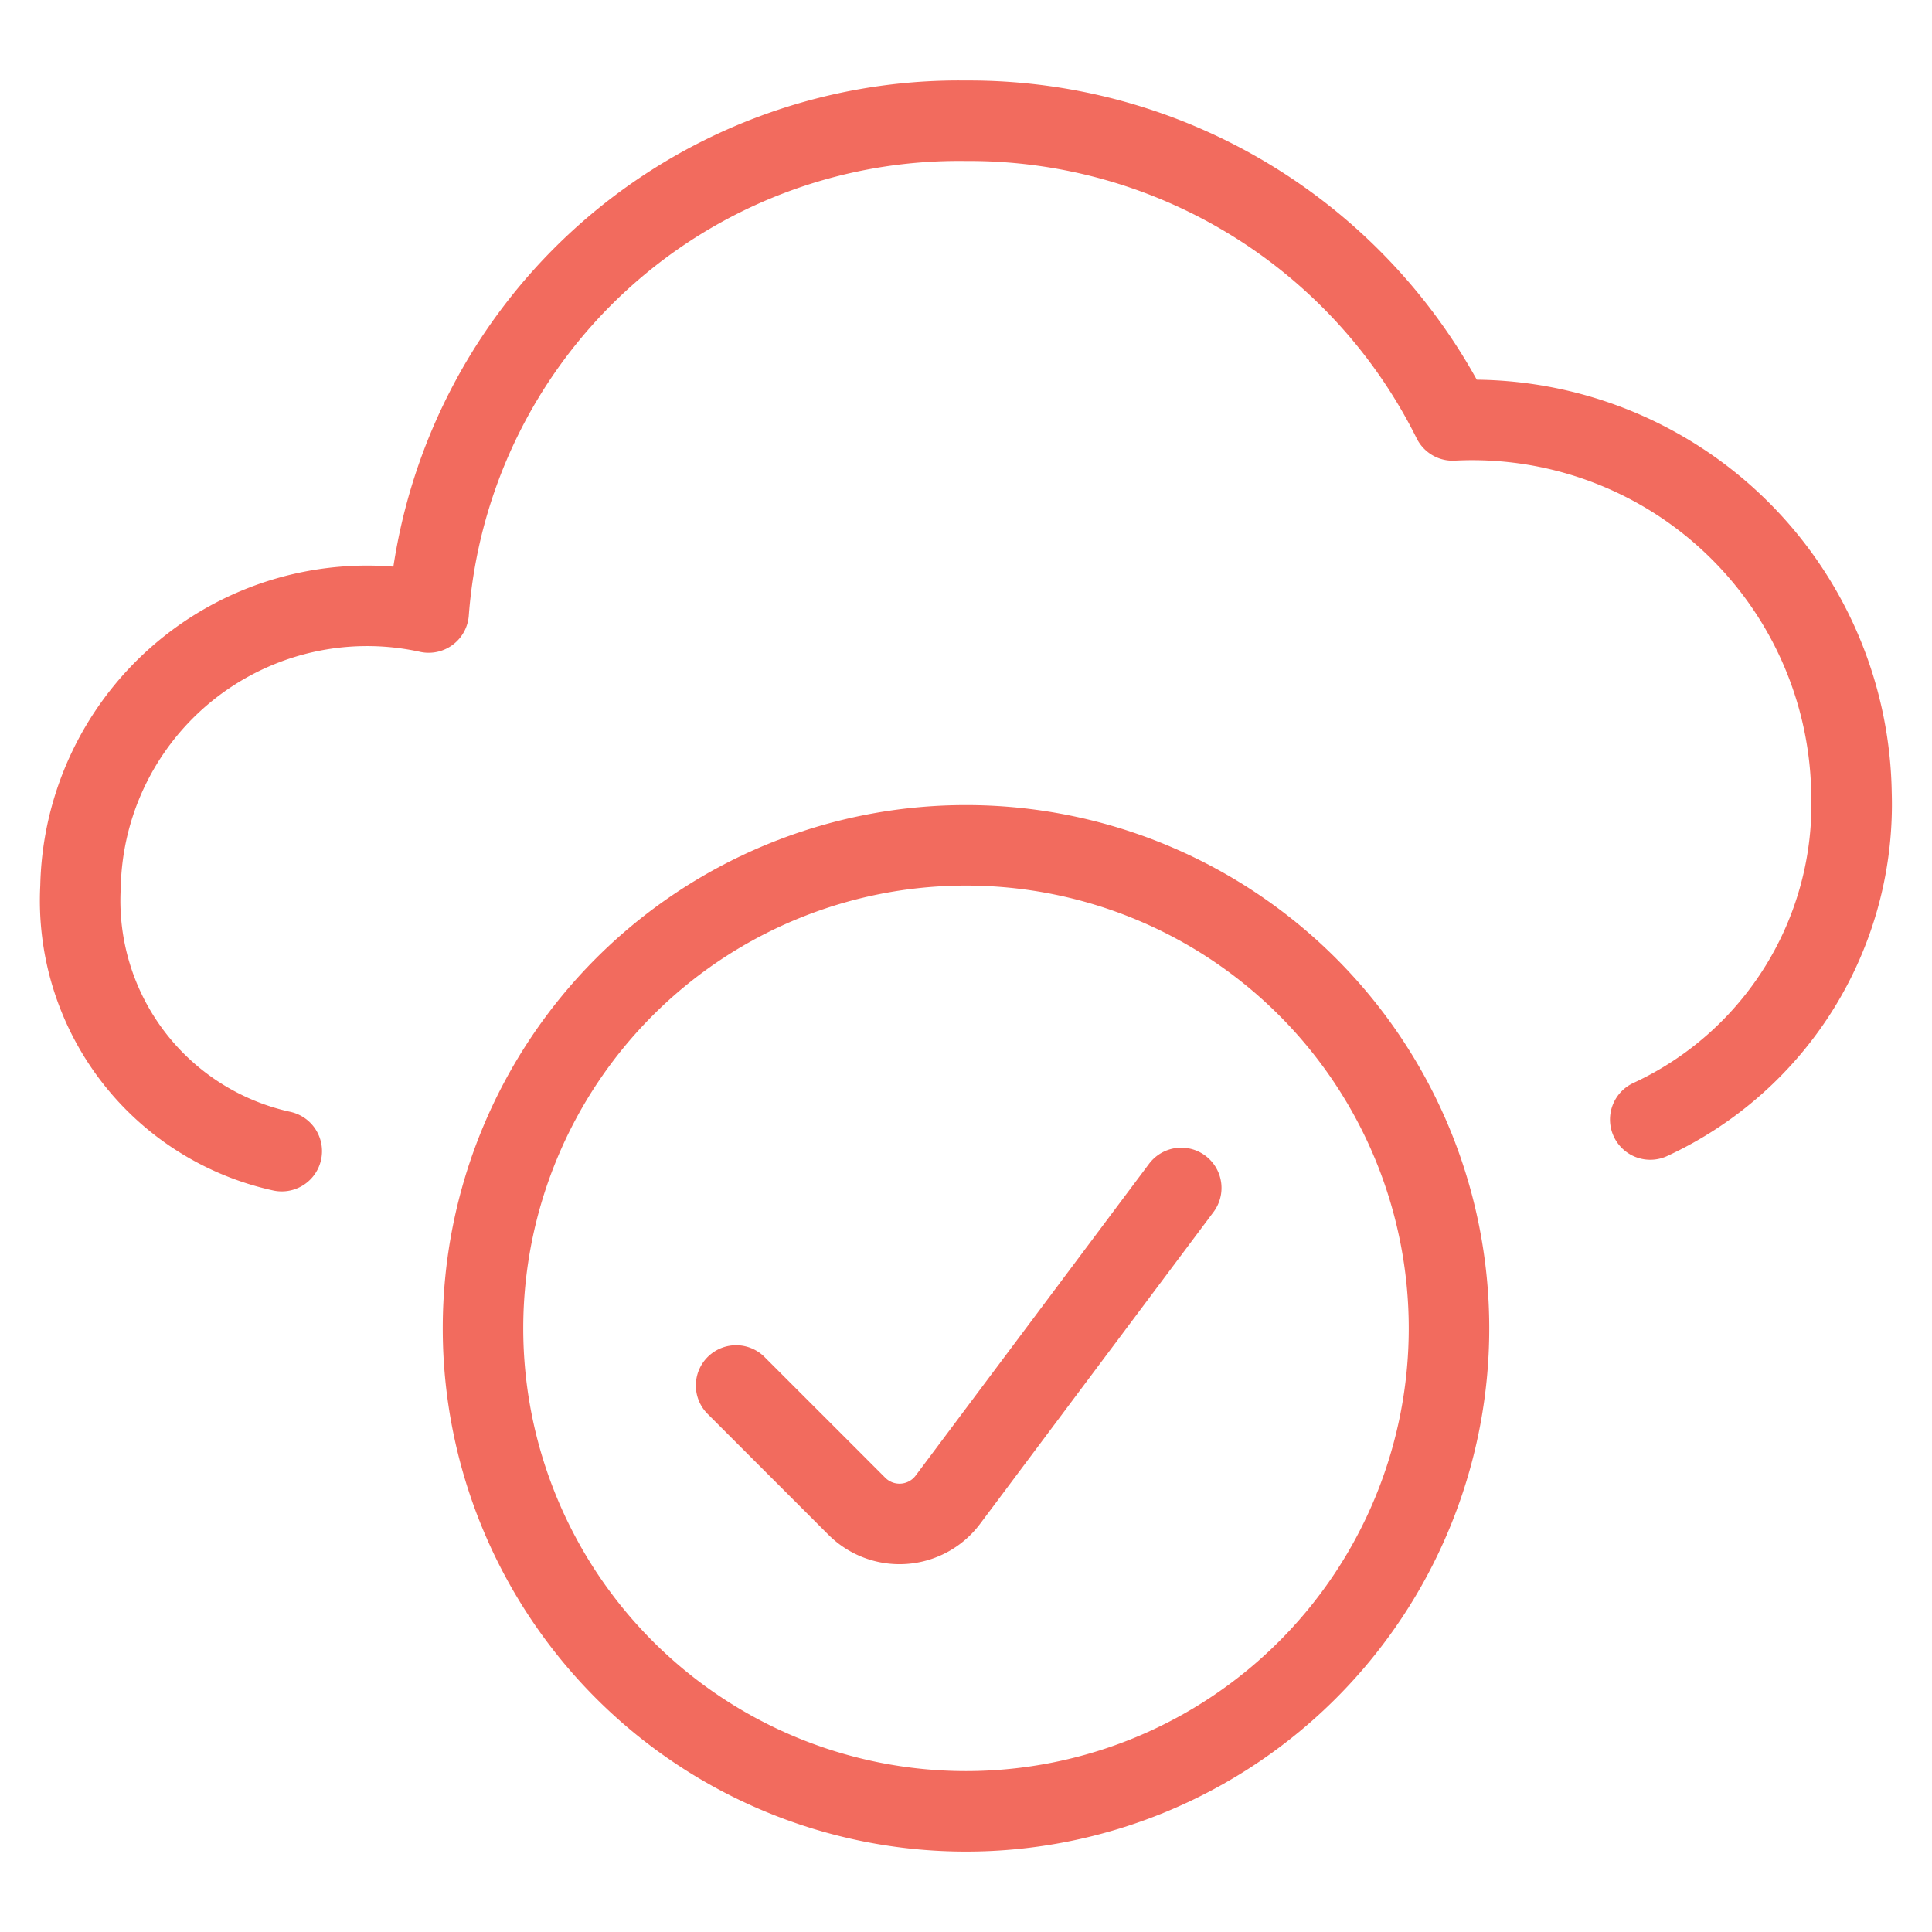 <svg viewBox="0 0 24 24" xmlns="http://www.w3.org/2000/svg"><path d="M20.5,13.907A4.313,4.313,0,0,0,23,9.858a4.711,4.711,0,0,0-4.954-4.635A6.707,6.707,0,0,0,12,1.5,6.605,6.605,0,0,0,5.325,7.609,3.561,3.561,0,0,0,1,11.018,3.186,3.186,0,0,0,3.5,14.3" fill="none" stroke="#f26b5e" stroke-linecap="round" stroke-linejoin="round"></path><path d="M6.000 16.501 A6.000 6.000 0 1 0 18.000 16.501 A6.000 6.000 0 1 0 6.000 16.501 Z" fill="none" stroke="#f26b5e" stroke-linecap="round" stroke-linejoin="round"></path><path d="M14.674,14.757l-2.9,3.874a.75.75,0,0,1-1.13.08l-1.5-1.5" fill="none" stroke="#f26b5e" stroke-linecap="round" stroke-linejoin="round"></path></svg>